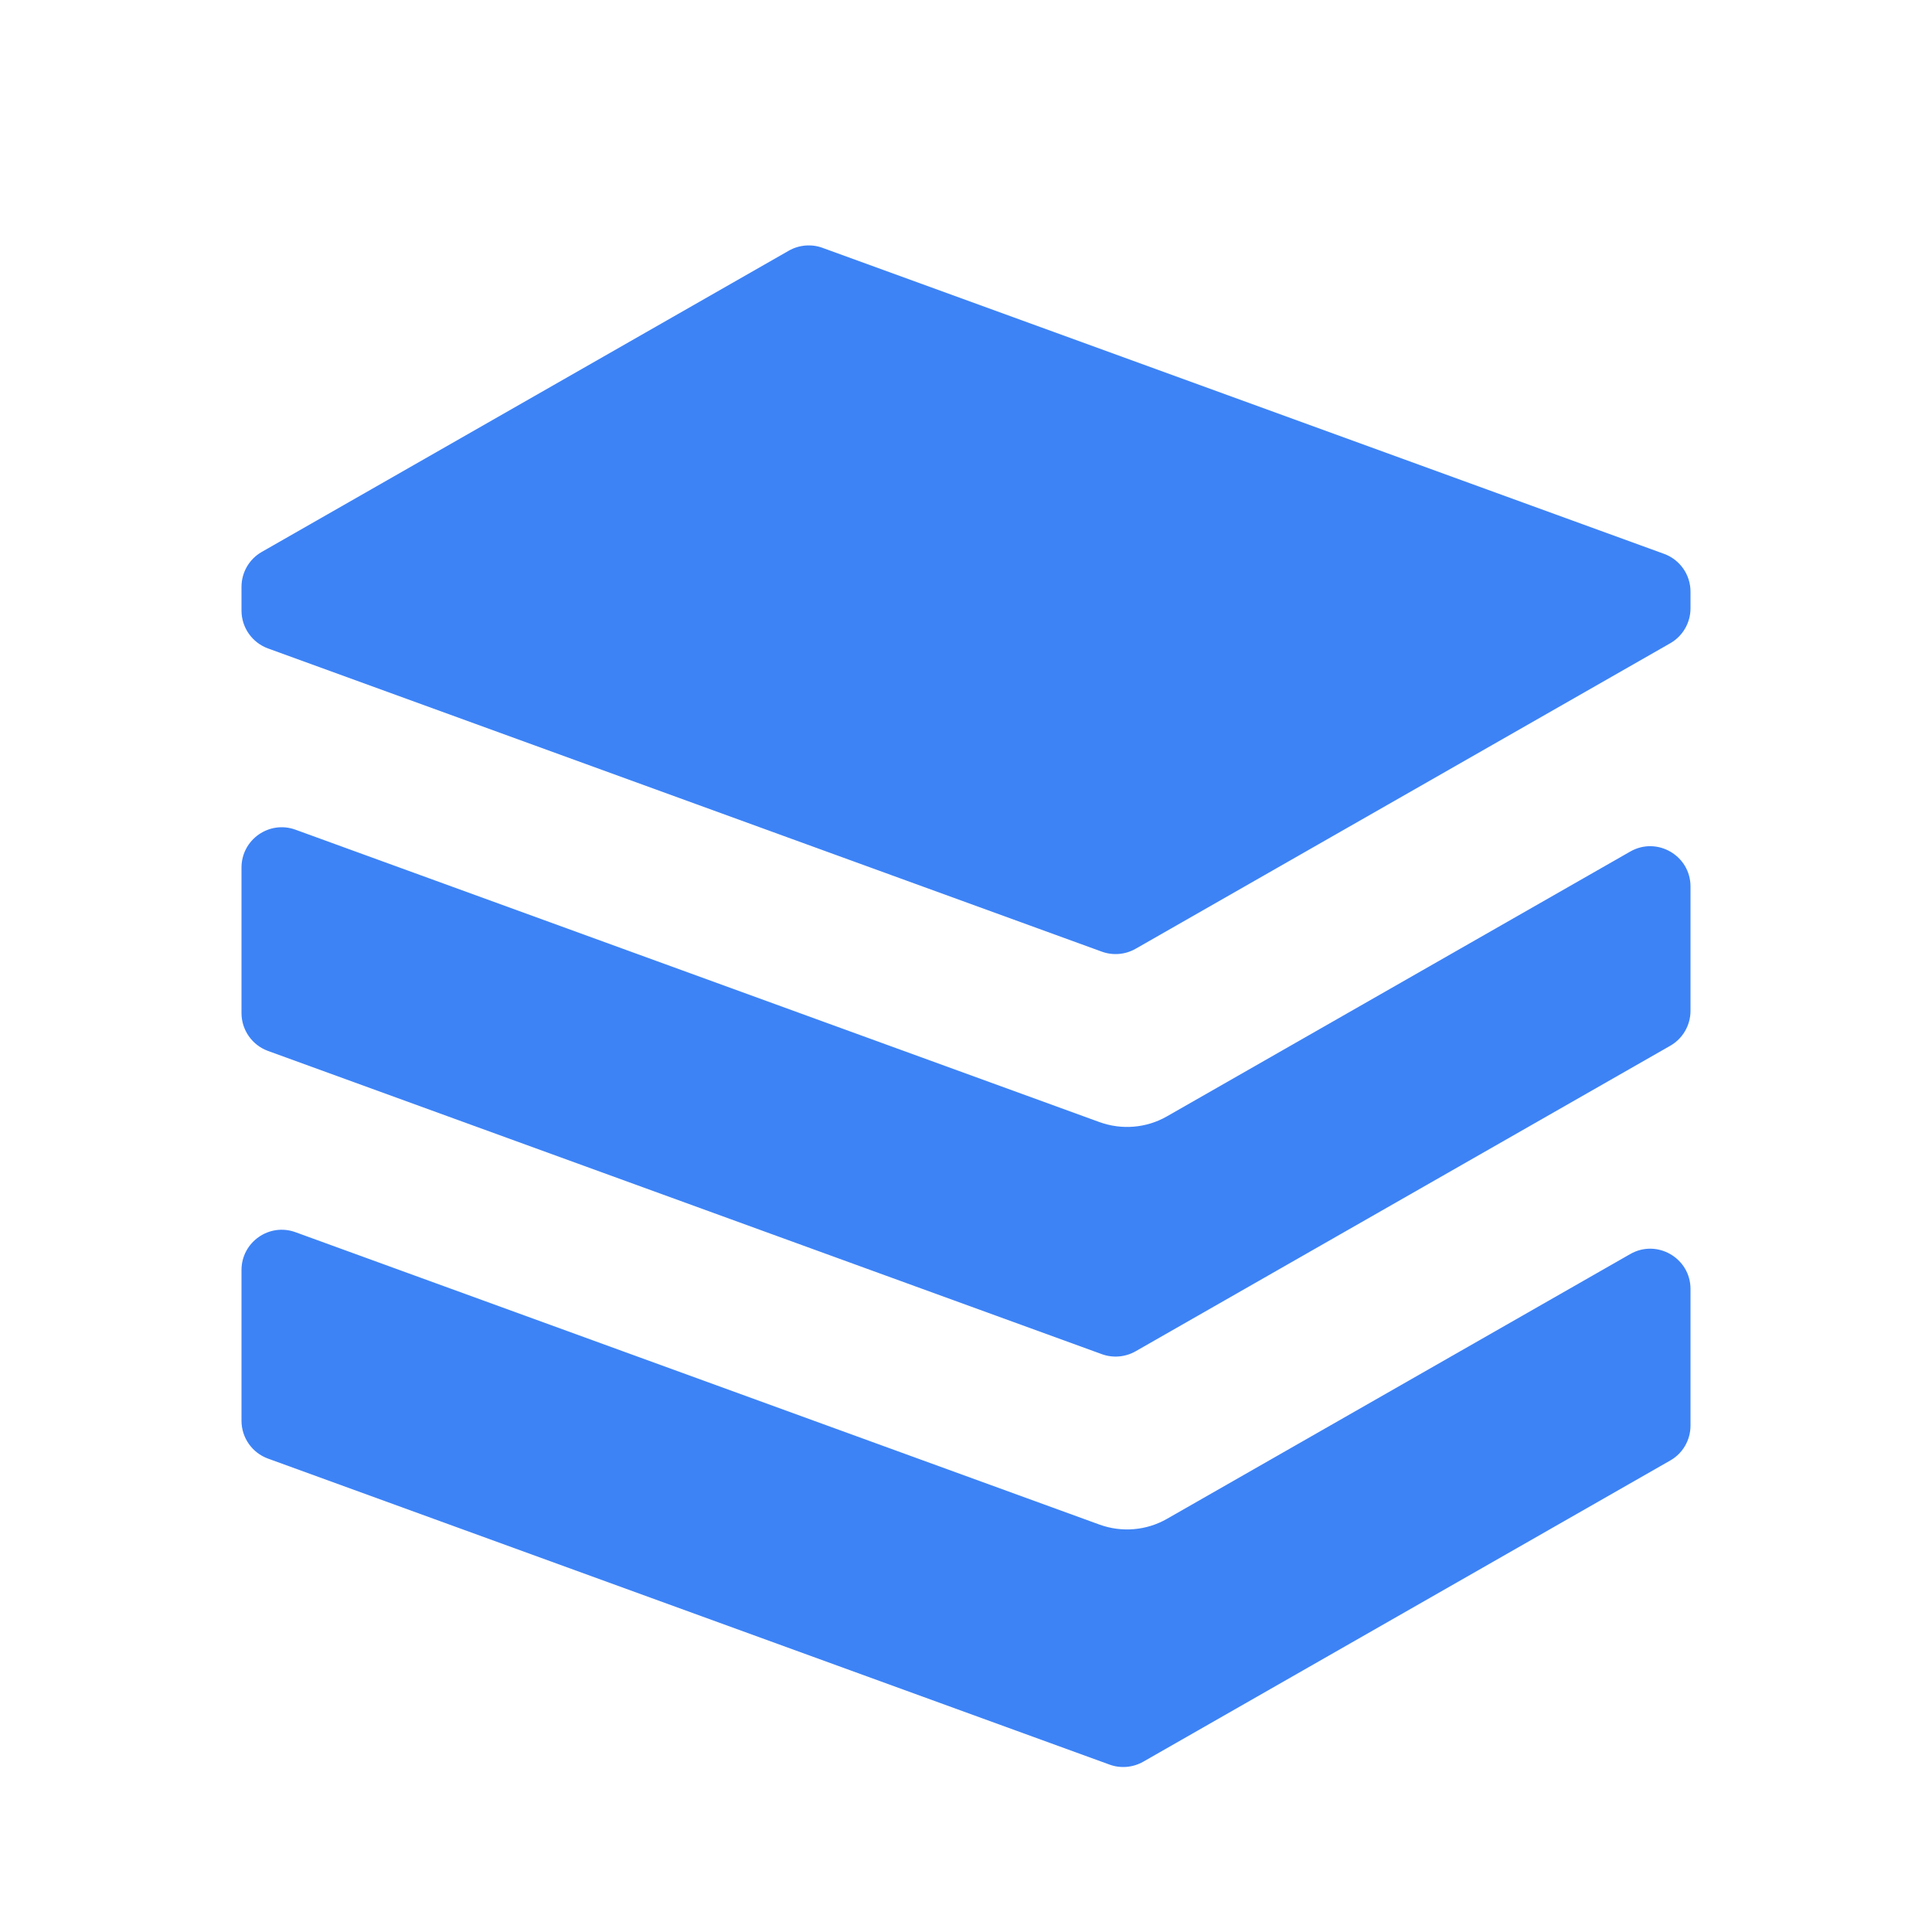 <svg width="24" height="24" viewBox="0 0 24 24" fill="none" xmlns="http://www.w3.org/2000/svg">
<path d="M13.658 18.939C13.934 19.039 14.241 19.014 14.496 18.868L20.252 15.578C20.585 15.388 21 15.629 21 16.012V17.709C21 17.889 20.904 18.055 20.748 18.143L14.201 21.885C14.074 21.957 13.92 21.971 13.782 21.92L3.329 18.119C3.132 18.047 3 17.86 3 17.649V15.777C3 15.43 3.345 15.188 3.671 15.307L13.658 18.939ZM13.658 13.939C13.934 14.039 14.241 14.014 14.496 13.868L20.252 10.578C20.585 10.388 21 10.629 21 11.012V12.557C21 12.736 20.904 12.902 20.748 12.991L14.107 16.786C13.979 16.859 13.826 16.872 13.688 16.822L3.329 13.055C3.132 12.983 3 12.795 3 12.585V10.777C3 10.43 3.345 10.188 3.671 10.307L13.658 13.939ZM20.671 6.88C20.869 6.952 21 7.139 21 7.35V7.557C21 7.736 20.904 7.902 20.748 7.991L14.107 11.786C13.979 11.859 13.826 11.872 13.688 11.822L3.329 8.055C3.132 7.983 3 7.795 3 7.585V7.29C3 7.11 3.096 6.945 3.252 6.856L9.799 3.114C9.926 3.042 10.08 3.028 10.218 3.079L20.671 6.88Z" fill="#3D83F6"/>
</svg>
